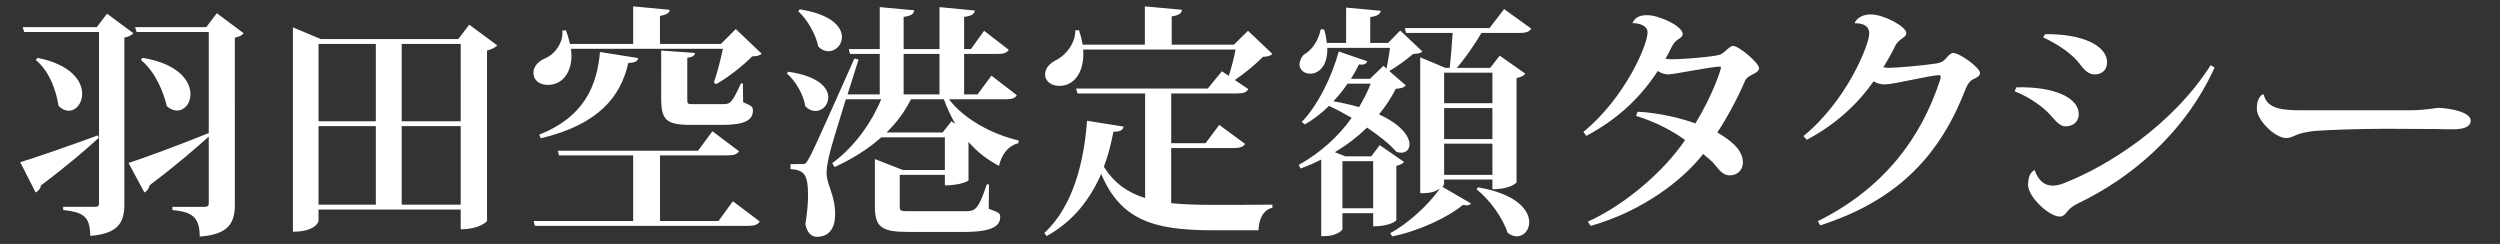 <?xml version="1.0" encoding="utf-8"?>
<!-- Generator: Adobe Illustrator 15.0.2, SVG Export Plug-In  -->
<!DOCTYPE svg PUBLIC "-//W3C//DTD SVG 1.1//EN" "http://www.w3.org/Graphics/SVG/1.1/DTD/svg11.dtd">
<svg version="1.1"
	 xmlns="http://www.w3.org/2000/svg" xmlns:xlink="http://www.w3.org/1999/xlink" xmlns:a="http://ns.adobe.com/AdobeSVGViewerExtensions/3.0/"
	 x="0px" y="0px" width="410px" height="40px" viewBox="-3.32 -1.046 410 40" enable-background="new -3.32 -1.046 410 40"
	 xml:space="preserve">
<rect x="-3.32" y="-1.046" width="410" height="40" fill="#333333" stroke="none"/>
<defs>
</defs>
<path fill="#FFFFFF" d="M216.838,25.396h5.04v7.719h-5.04V25.396z M221.478,12.678c-0.52,1.32-1.16,2.6-1.92,3.839
	c-1.239-0.36-2.64-0.68-4.199-0.959c0.84-0.88,1.64-1.88,2.319-2.88H221.478z M222.958,22.757l-1.399,1.839h-4.239l-1.72-0.68
	c2-1.2,3.759-2.56,5.279-4.04c1.959,1.32,3.719,2.72,4.799,3.959c0.28,0.12,0.56,0.16,0.8,0.16c0.84,0,1.36-0.56,1.36-1.36
	c0-1.279-1.36-3.279-5-4.919c1.08-1.319,2-2.719,2.76-4.199c0.92-0.08,1.32-0.2,1.64-0.56l-2.72-2.36
	c1.2-0.68,2.92-1.919,3.92-2.799c0.76-0.04,1.199-0.08,1.52-0.4l-3.64-3.439l-1.999,2.04h-2.92V1.76c1.24-0.2,1.64-0.48,1.72-1.04
	l-5.679-0.52v5.799h-3.16c-0.079-0.64-0.199-1.4-0.439-2.2l-0.56-0.04c-0.4,2-1.561,3.52-2.84,4.199c-0.44,0.56-0.64,1.12-0.64,1.56
	c0,0.92,0.8,1.52,1.76,1.52c1.319,0,2.879-1.16,2.799-4.239h10.278c-0.12,1.08-0.399,2.52-0.56,3.399l-0.52-0.44l-2.2,2.12h-3.119
	c0.479-0.76,0.92-1.56,1.319-2.359c0.76,0.12,1.2-0.08,1.36-0.52l-4.68-1.6c-1.199,4.319-3.479,8.878-6.079,11.558l0.521,0.4
	c1.399-0.8,2.759-1.84,3.959-3.04c1.2,0.56,2.479,1.24,3.72,1.959c-2.2,3.08-5.159,5.759-8.679,7.718l0.279,0.601
	c1.2-0.44,2.32-0.92,3.4-1.479v12.558h0.6c1.76,0,2.879-0.88,2.879-1.16v-2.6h5.04v2.159c2.759,0,3.799-0.919,3.799-0.999v-8.919
	c0.6-0.119,1.08-0.399,1.28-0.64L222.958,22.757z M238.835,29.995c2.119,1.68,4.319,4.68,5.079,7.119c0.52,0.399,1.039,0.6,1.52,0.6
	c1.12,0,2.04-1,2.04-2.32c0-1.959-2.04-4.639-8.399-5.719L238.835,29.995z M241.435,15.877h-7.919v-5h7.919V15.877z M233.516,22.517
	h7.919v5.119h-7.919V22.517z M241.435,16.677v5.08h-7.919v-5.08H241.435z M240.955,3.56h-13.878l0.2,0.8h7.639
	c-0.12,1.839-0.319,4.199-0.479,5.719h-0.72l-4.12-1.72v22.276c1.04,0,2.08,0,3.16-0.72h0.04c-1.76,2.52-5.079,5.639-8.119,7.279
	l0.32,0.52c4.199-0.801,9.118-3.08,11.598-5.159c0.24,0.04,0.44,0.079,0.601,0.079c0.359,0,0.6-0.119,0.72-0.319l-4.68-2.72
	c0.28-0.279,0.28-0.359,0.28-1.199h7.919v1.6c2.919,0,3.959-1.08,3.959-1.12V11.758c0.72-0.12,1.24-0.44,1.439-0.72l-4.199-2.959
	l-1.56,2h-5.479c1.32-1.479,2.88-3.759,4.04-5.719h6.238c1.08,0,1.64-0.2,1.92-0.72l-4.439-3.199L240.955,3.56z M198.995,23.236
	c1.04,0,1.6-0.2,1.88-0.681l-4.239-3.119l-2.239,3h-5.64v-8.159h10.759c1.079,0,1.6-0.16,1.879-0.72l-2.199-1.479
	c1.64-1.12,3.479-2.64,4.599-3.799c0.801-0.04,1.24-0.16,1.561-0.48l-4-3.799l-2.319,2.279h-10.198V1.64
	c1.24-0.2,1.6-0.48,1.68-1.08L184.437,0v6.279h-10.198c-0.12-0.72-0.319-1.52-0.6-2.359h-0.6c0,2.279-1.72,4.239-3.28,4.959
	c-0.92,0.48-1.68,1.28-1.68,2.24c0,1.28,1.12,1.919,2.36,1.919c2.6,0,4.159-2.599,3.879-5.959h24.996c-0.24,1.32-0.68,3-1.12,4.319
	l-1.12-0.76l-2.319,2.839h-21.597l0.24,0.8h11.078v17.157c-2.919-0.92-5.079-2.479-6.759-5.119c0.72-1.92,1.2-3.84,1.56-5.759
	c1.12,0,1.52-0.24,1.68-0.84l-5.999-0.96c-0.479,6.52-2.199,13.957-6.999,18.396l0.36,0.521c4.439-2.44,7.199-6.159,8.959-10.198
	c3.159,7.479,8.479,9.238,18.116,9.238h7.679c0.04-1.76,0.76-3.359,2.28-3.68v-0.52c-2.479,0.04-7.559,0.04-9.719,0.04
	c-2.6,0-4.879-0.08-6.879-0.28v-9.038H198.995z M125.72,10.998c1.479,1.28,2.759,3.52,3.039,5.399c0.52,0.52,1.08,0.76,1.64,0.76
	c1.16,0,2.12-1,2.12-2.24c0-1.56-1.6-3.479-6.559-4.199L125.72,10.998z M127.6,0.8c1.52,1.4,2.879,3.799,3.279,5.799
	c0.52,0.52,1.12,0.76,1.68,0.76c1.16,0,2.199-1.04,2.199-2.32c0-1.68-1.68-3.719-6.918-4.559L127.6,0.8z M151.276,20.677h-9.199
	c1.64-1.6,3-3.439,4-5.439h5.399c0.52,1.44,1.16,2.8,1.88,4.04l-0.64-0.44L151.276,20.677z M150.756,7.799v6.639h-5.879V7.799
	H150.756z M159.274,11.358l-2.279,3.08h-2.199V7.799h5.398c1.12,0,1.6-0.16,1.92-0.68L158.075,4l-2.16,3h-1.119V1.72
	c1.279-0.16,1.68-0.48,1.76-1.04l-5.799-0.56v6.879h-5.879V1.72c1.24-0.16,1.68-0.48,1.72-1.08l-5.639-0.52v6.879h-5.079l0.2,0.8
	h4.879v6.639h-5.279c0.64-2.08,1.28-4.119,1.8-5.719l-0.68-0.16c-6.719,15.077-6.999,15.597-7.519,16.478
	c-0.44,0.84-0.6,0.84-1.16,0.84v-0.041c0,0-0.44,0.041-1.8,0.041v0.799c2.16,0.201,2.879,0.721,2.879,4.32
	c0,1.359-0.16,2.999-0.44,4.719c0.28,1.439,1.04,2.08,1.88,2.08c0.8,0,3-0.2,3-3.72c0-3.12-1.32-4.679-1.4-6.599v-0.2
	c0-0.96,0.28-2.239,0.56-3.399c0.32-1.24,1.44-4.919,2.6-8.639h5.799c-1.64,3.919-4.359,7.759-8.039,10.479l0.4,0.64
	c2.919-1.36,5.519-2.96,7.639-4.879h10.438v5.358h-6.879l-4.599-1.799v7.678c0,3.48,1.04,4.279,5.519,4.279h9.039
	c4.759,0,5.999-0.999,5.999-2.479c0-0.601-0.24-0.721-1.88-1.32l0.04-3.999h-0.36c-1.479,4.399-1.959,4.399-3.759,4.399h-8.839
	c-1.64,0-1.68-0.041-1.68-0.881v-5.078h7.399v1.719c2.639,0,3.879-0.76,3.879-0.799v-6.279h0.04c1.399,1.6,3.039,2.879,4.959,3.879
	c0.479-2.039,1.6-3.319,3.159-3.719l0.08-0.44c-4.319-0.999-8.958-3.479-11.438-6.759h9.199c1.12,0,1.64-0.16,1.92-0.68
	L159.274,11.358z M104.917,35.194V24.437h10.958c1.16,0,1.68-0.16,2-0.681l-4.359-3.279l-2.36,3.199H88.159l0.2,0.761h12.158v10.758
	H84.2l0.2,0.8h34.914c1.12,0,1.64-0.2,1.96-0.72l-4.399-3.32l-2.36,3.24H104.917z M95.078,7.479
	c-0.48,5.479-2.56,10.639-9.958,13.558l0.24,0.6c9.598-2.279,13.158-6.958,14.357-12.357c1.08-0.04,1.52-0.24,1.64-0.8L95.078,7.479
	z M105.116,15.078c0,3.479,0.76,4.359,4.839,4.359h5.159c3.759,0,5.039-0.8,5.039-2.359c0-0.6-0.16-0.76-1.6-1.36l-0.04-3.08h-0.32
	c-1.52,3.32-1.76,3.399-3.08,3.399h-4.719c-1,0-1-0.04-1-0.919V8.438c1-0.16,1.2-0.4,1.28-0.8l-5.559-0.4V15.078z M114.115,12.758
	c1.96-1.08,4.479-3.08,5.919-4.559c0.8-0.04,1.24-0.12,1.56-0.44l-4.239-4.04l-2.44,2.44h-9.998v-4.6c1.16-0.2,1.52-0.48,1.6-1
	L100.517,0v6.159H90.159c-0.16-0.68-0.36-1.44-0.68-2.24l-0.56,0.04c0.16,2.16-1.399,3.999-2.919,4.599
	c-1,0.44-1.839,1.28-1.839,2.319c0,1.24,0.959,2,2.399,2c2.28,0,3.839-1.96,3.839-4.759c0-0.36-0.04-0.76-0.08-1.16h24.916
	c-0.36,1.76-1,4.199-1.48,5.519L114.115,12.758z M62.557,19.637h9.678v12.878h-9.678V19.637z M58.317,19.637v12.878h-9.398V19.637
	H58.317z M72.235,18.837h-9.678V6.159h9.678V18.837z M58.317,18.837h-9.398V6.159h9.398V18.837z M71.835,5.359H49.279L44.72,3.439
	v33.515c3.719,0,4.199-1.641,4.199-1.76v-1.88h23.316v3.239c3.16,0,4.319-1.32,4.319-1.359V7.239c0.8-0.2,1.4-0.52,1.68-0.84
	L73.635,3L71.835,5.359z M2.52,30.515c0.44-0.199,0.8-0.64,0.88-1.16c4.439-3.318,7.519-5.998,9.479-7.799l-0.16-0.399
	C7.519,23.076,2.12,24.916,0,25.556L2.52,30.515z M19.796,8.798c2.44,2,3.72,5.359,4.24,7.559c0.56,0.52,1.16,0.72,1.68,0.72
	c1.24,0,2.199-1.16,2.199-2.68c0-2.16-1.959-4.999-7.878-5.959L19.796,8.798z M2.56,8.798c2.399,2,3.399,5.359,3.719,7.519
	c0.56,0.56,1.12,0.8,1.68,0.8c1.2,0,2.2-1.24,2.2-2.76c0-2.12-1.8-4.799-7.319-5.919L2.56,8.798z M12.558,3.399H0.4l0.24,0.8h12.278
	v28.115c0,0.44-0.16,0.56-0.64,0.56H7.039v0.521c3.04,0.36,4.439,0.84,4.439,4.239c4.839-0.359,5.599-2.439,5.599-5.239V5.119
	c0.72-0.12,1.24-0.44,1.479-0.72l-4.319-3.2L12.558,3.399z M30.515,3.399H18.837l0.24,0.8h11.838v16.718l-0.04-0.121
	c-5.399,2.16-10.918,4.199-13.118,4.88l2.6,4.839c0.44-0.199,0.76-0.68,0.88-1.199c4.439-3.32,7.599-6.119,9.678-7.959v10.958
	c0,0.399-0.2,0.56-0.68,0.56h-5.279v0.521c2.92,0.319,4.479,0.88,4.479,4.358c4.999-0.359,5.759-2.479,5.759-5.358V5.119
	c0.72-0.12,1.24-0.4,1.44-0.72l-4.399-3.28L30.515,3.399z"/>
<path fill="#FFFFFF" d="M293,21.876c4.999-2.639,8.599-6.199,10.958-9.598c0.479,0.32,1.04,0.52,1.84,0.52
	c1.439,0,7.519-1.52,8.878-1.52c0.2,0,0.28,0.08,0.28,0.28c0,0.12-0.04,0.32-0.12,0.56c-3.119,9.559-9.278,17.757-20.037,23.115
	l0.4,0.681c13.078-4.199,19.837-11.878,23.916-22.556c0.24-0.6,0.72-1.2,1.08-1.36c0.76-0.36,1.199-0.56,1.199-1.08
	c0-0.88-3.319-3.279-4.399-3.279c-0.399,0-0.84,0.48-1.199,0.92c-0.4,0.44-0.76,0.68-1.52,0.8c-2.12,0.32-6.439,0.72-7.839,0.72
	c-0.28,0-0.64-0.04-0.88-0.08c0.64-1.04,1.439-2.48,1.96-3.56c0.199-0.44,0.76-0.96,1.039-1.12c0.4-0.32,0.76-0.48,0.76-0.96
	c0-1.04-3.719-3.04-5.799-3.04c-1.399,0-2.359,0.6-2.68,1.44c1.76,0,2.4,0.68,2.4,1.68c0,1.839-3.68,11.038-10.799,16.837
	L293,21.876z M256.839,21.236c5.479-2.919,9.038-6.559,11.718-10.638c0.44,0.32,1.2,0.56,1.68,0.56c0.96,0,7.119-1.28,8.479-1.28
	c0.16,0,0.2,0.04,0.2,0.16c0,0.44-1.56,4.919-4.199,9.159c-2.12-0.8-5.919-1.76-9.479-1.92l-0.24,0.68
	c3.479,1.08,6.159,2.6,8.039,3.96c-3.239,4.799-9.398,10.397-15.958,13.396l0.48,0.681c8.398-2.36,15.117-7.479,18.437-11.798
	c0.48,0.439,1.12,0.92,1.56,1.359c0.801,0.88,1.521,2.16,2.76,2.16c1.36,0,2.2-0.92,2.2-2.12c0-2.319-2.52-3.919-4.199-4.919
	c1.439-2.08,3.519-5.999,4.519-8.399c0.24-0.6,0.8-0.88,1.28-1.12c0.6-0.32,1.04-0.52,1.04-1.04c0-0.84-3.28-3.639-4.279-3.639
	c-0.32,0-0.88,0.52-1.28,0.88c-0.479,0.4-0.68,0.6-1.56,0.72c-2.199,0.36-5.879,0.6-7.239,0.6c-0.279,0-0.68-0.04-0.999-0.12
	c0.439-0.64,0.72-1.24,0.999-1.84c0.36-0.68,0.641-1,1-1.24c0.4-0.28,0.84-0.48,0.84-0.96c0-1.28-3.879-3.079-5.799-3.079
	c-1.359,0-2.04,0.4-2.439,1.32c0.96-0.04,2.479,0.32,2.479,1.52c0,2.08-3.72,10.718-10.519,16.317L256.839,21.236z"/>
<path fill="#FFFFFF" d="M374.199,17.037c-2.96,0-5.719-0.12-6.279-2.6l-0.279,0.04c-0.641,0.6-0.84,1.24-0.84,2.359
	c0,1.76,2.919,4.76,4.839,4.76c0.68,0,1.159-0.32,1.76-0.561c0.88-0.32,1.84-0.479,2.839-0.6c2.28-0.199,7.959-0.359,11.799-0.359
	c3.319,0,6.559,0.039,8.158,0.039c0.92,0.041,2.12,0.041,2.8,0.041c1.8,0,2.879-0.44,2.879-1.4c0-1.4-3.119-2-5.199-2.12
	c-0.6,0-2.079,0.4-4.799,0.4H374.199z M327.08,13.917c2.76,1.12,4.799,2.72,5.839,3.879c0.84,0.92,1.56,1.88,2.479,1.88
	c1.399,0,2.2-0.88,2.2-2c0-2.72-4.08-4.56-10.238-4.399L327.08,13.917z M359.234,9.638c-6.318,9.918-16.877,16.558-24.076,19.357
	c-0.68,0.279-1.279,0.4-1.839,0.4c-1.32,0-2.36-0.801-2.96-2.561c-0.76,0.36-1.08,1.32-1.08,2.439c0,1.961,3.479,5.24,5.239,5.199
	c0.8-0.039,1.08-0.799,1.479-1.159c0.32-0.28,0.641-0.601,1.561-1.04c8.238-3.959,17.276-11.158,22.315-22.236L359.234,9.638z
	 M331.758,5.079c2.96,1.4,4.6,2.76,5.64,3.919c0.88,1.08,1.56,2.16,2.799,2.16c1.24,0,2.04-0.76,2.04-2
	c0-2.679-3.959-4.679-10.158-4.599L331.758,5.079z"/>
</svg>
